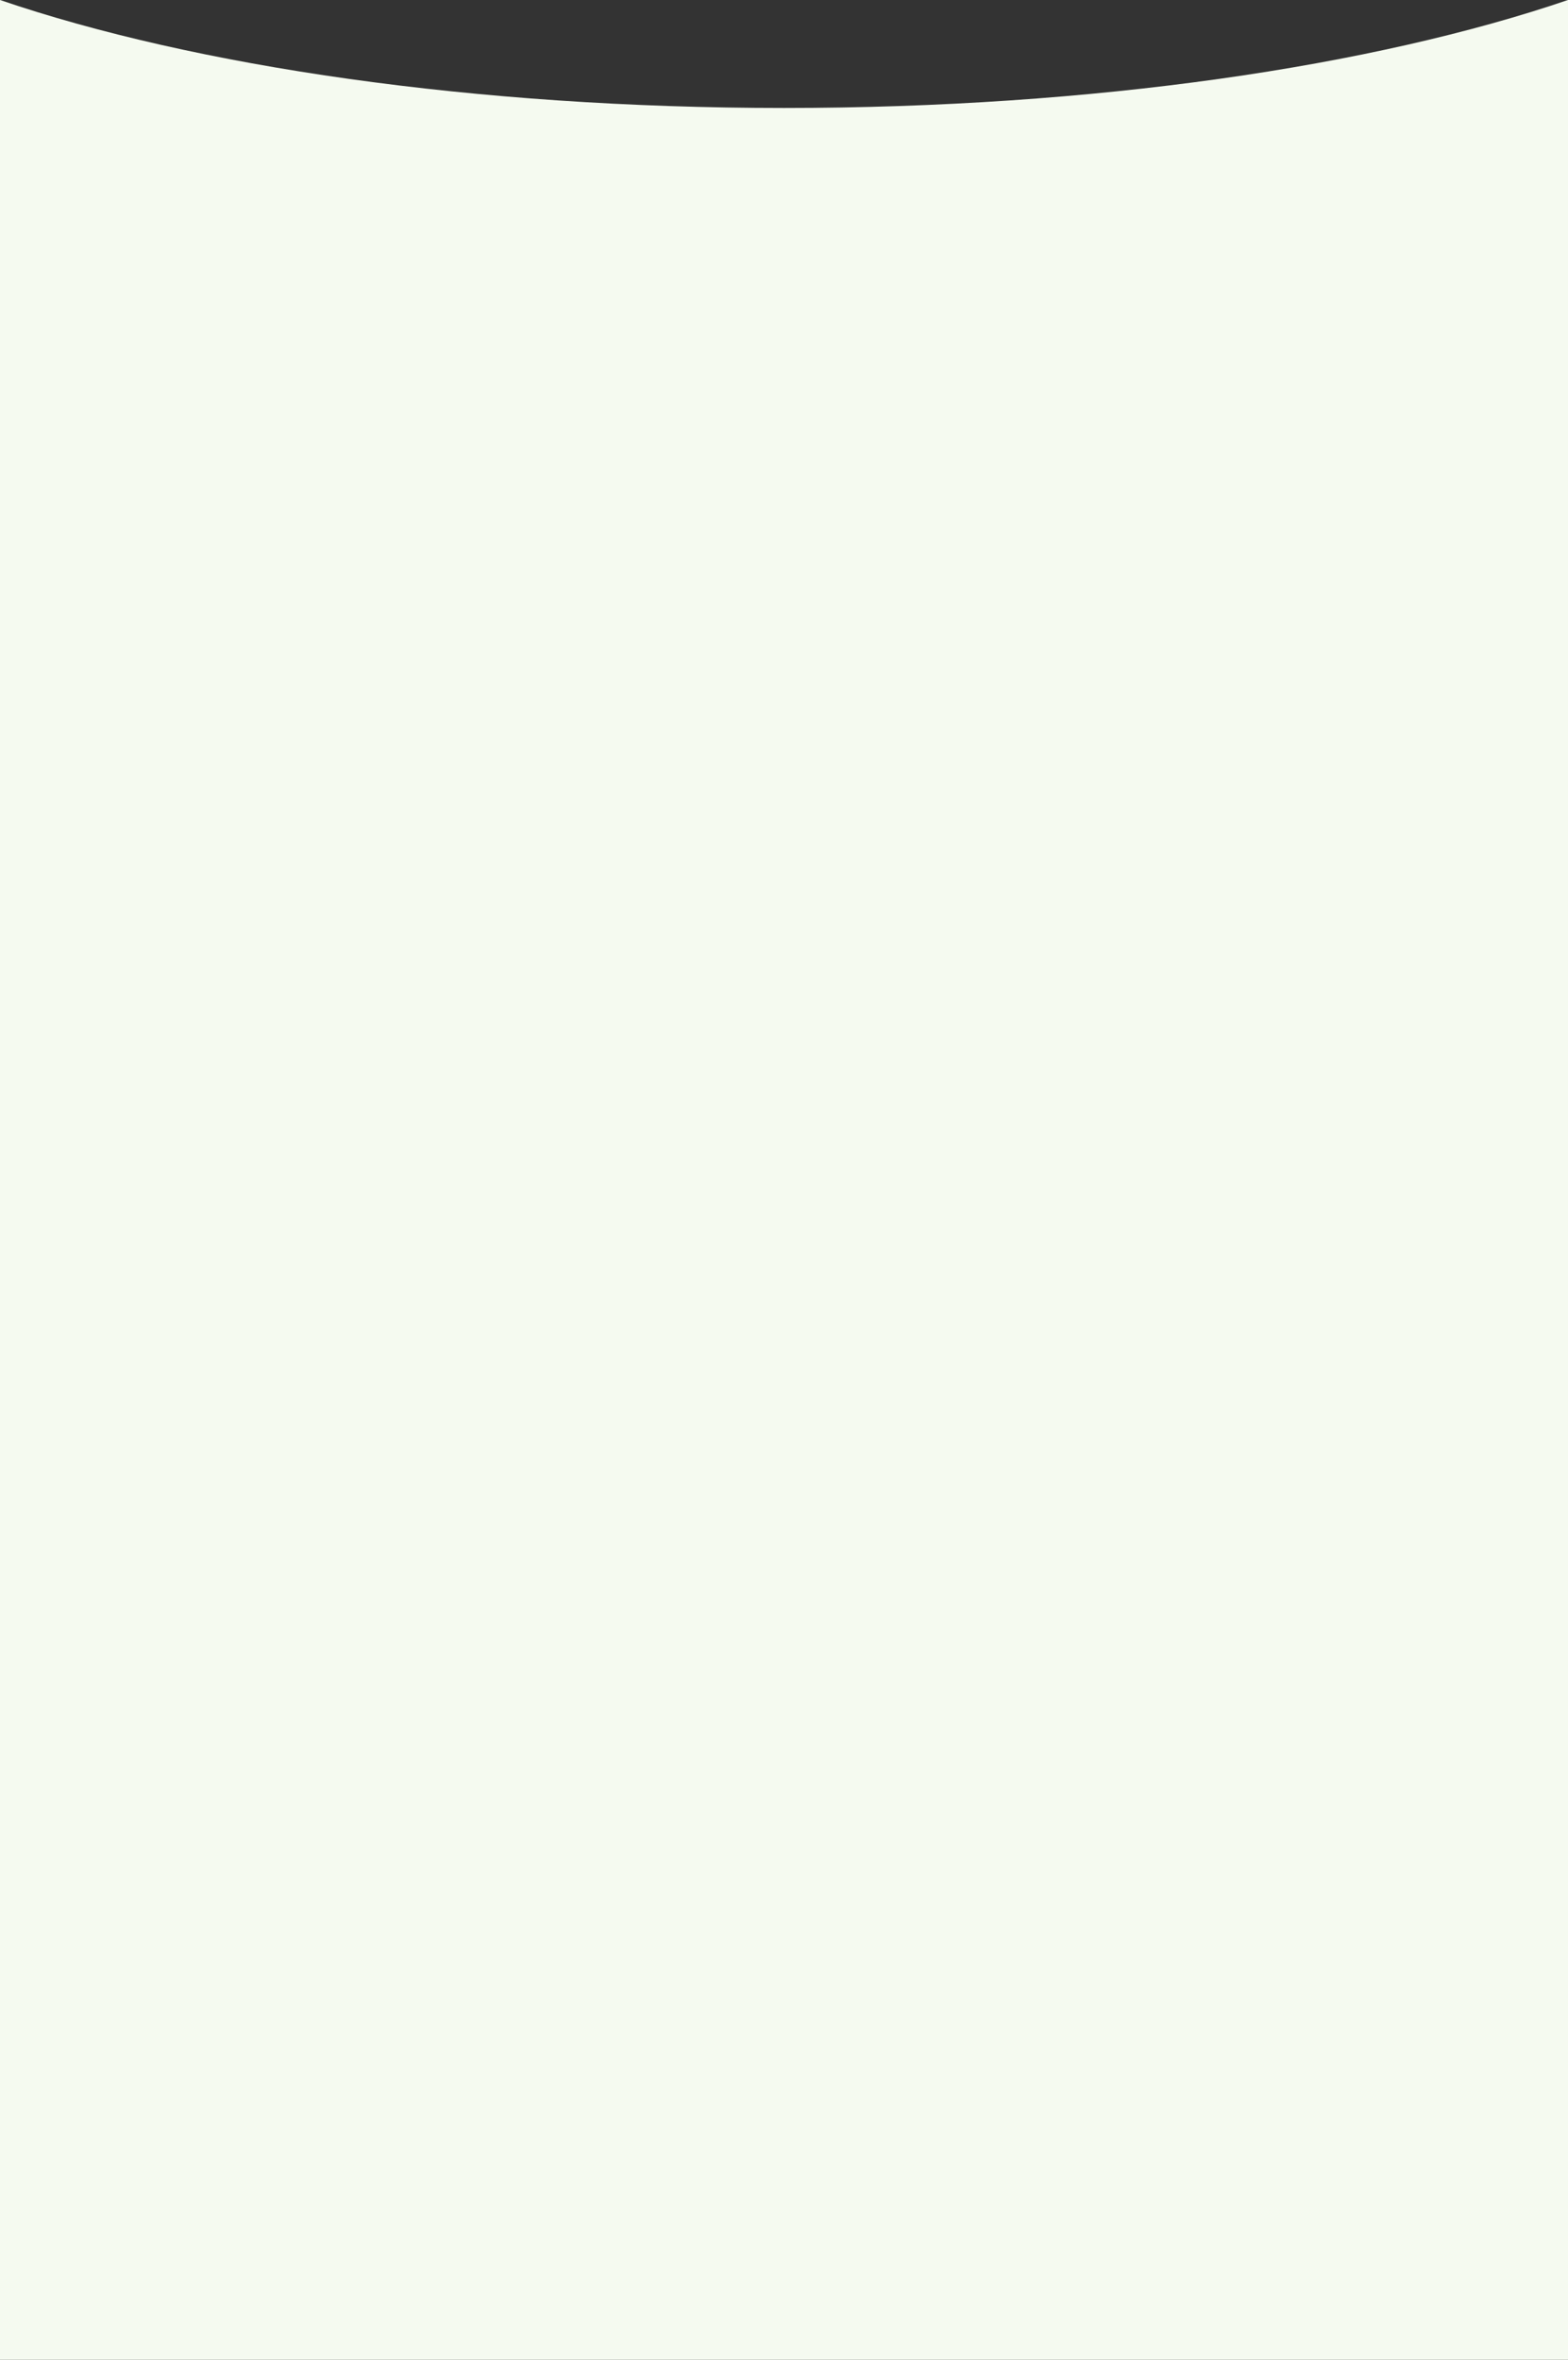 <svg xmlns="http://www.w3.org/2000/svg" width="428" height="644" viewBox="0 0 428 644" fill="none">
  <rect x="0" y="0" width="428" height="644" fill="#333333" stroke="none"/>
  <path fill-rule="evenodd" clip-rule="evenodd" d="M0 0L0 644H428V1.38045e-06C374.826 18.117 298.632 29.465 214 29.465C129.368 29.465 53.174 18.117 0 0Z" fill="#F5FAF0"/>
</svg>